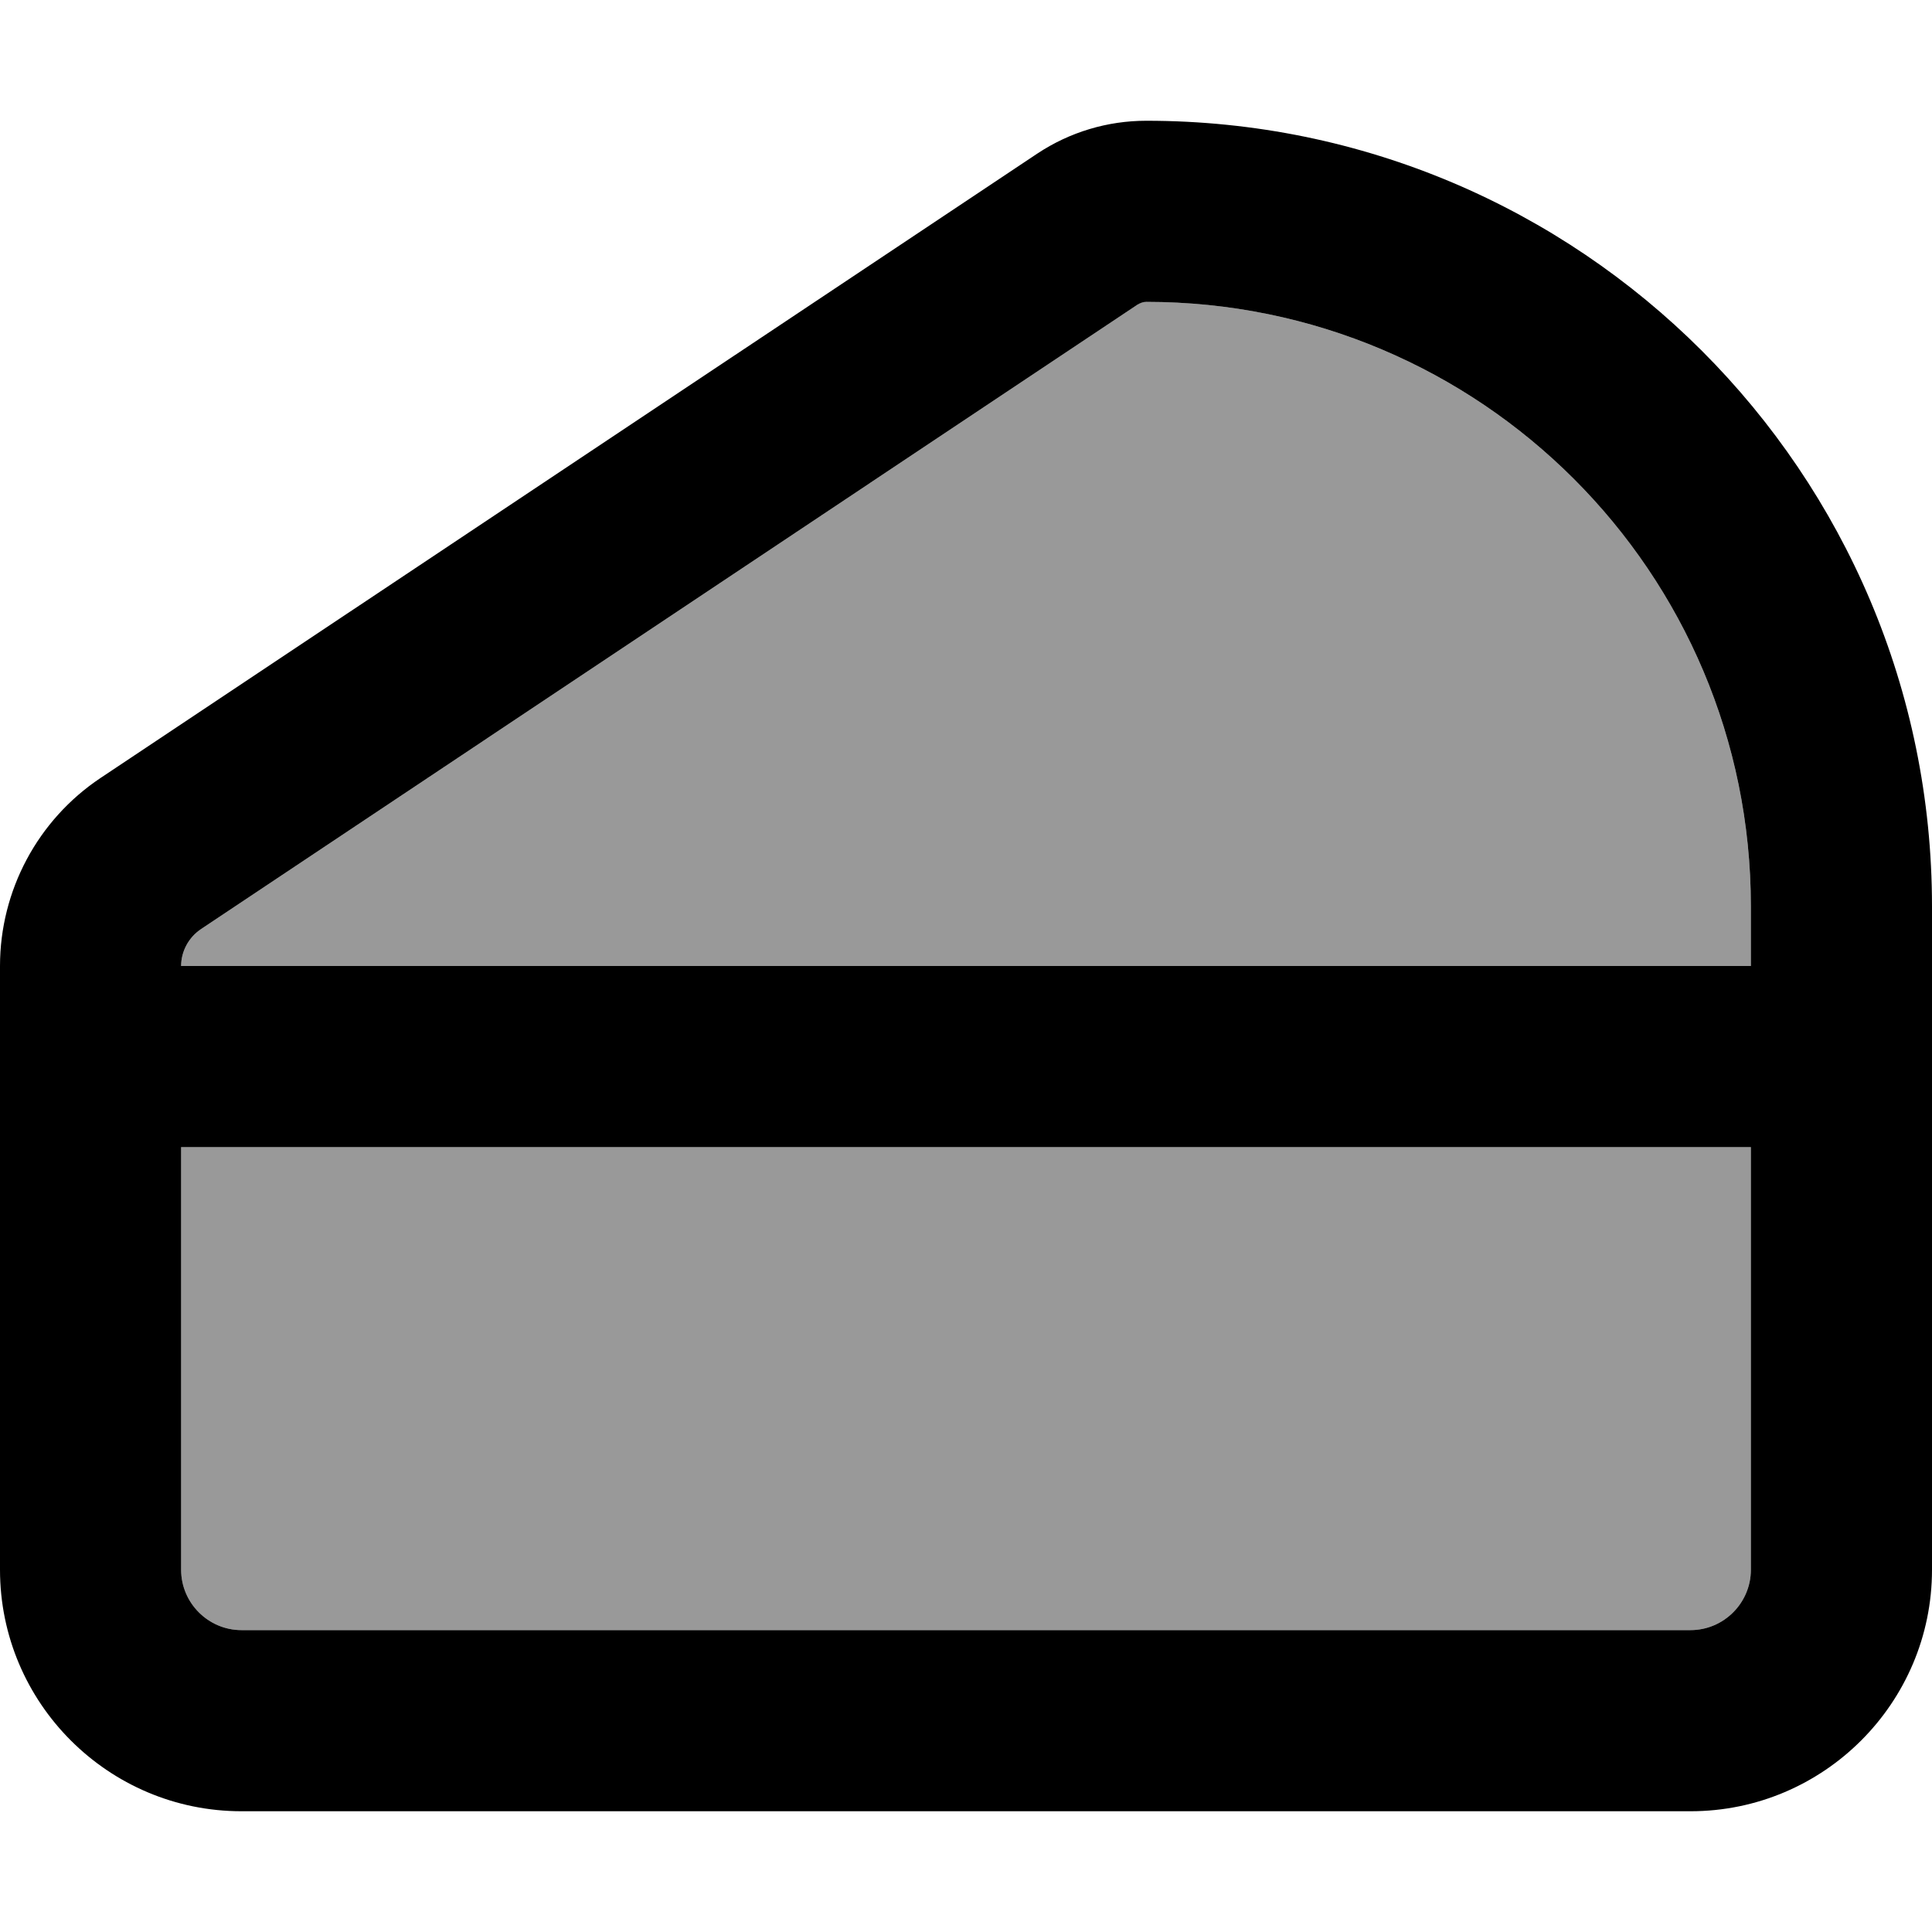 <svg xmlns="http://www.w3.org/2000/svg" viewBox="0 0 512 512"><!--! Font Awesome Pro 7.0.0 by @fontawesome - https://fontawesome.com License - https://fontawesome.com/license (Commercial License) Copyright 2025 Fonticons, Inc. --><path style="fill:currentColor;opacity:.4" d="M48 256l416 0 0-15.8c0-88.5-71.7-160.2-160.2-160.2-.8 0-1.6 .2-2.3 .7L53.3 246.2C50 248.4 48 252.1 48 256zm0 48l0 112c0 8.8 7.2 16 16 16l384 0c8.8 0 16-7.2 16-16l0-112-416 0z"/><path style="fill:currentColor;opacity:1" d="M464 240.2l0 15.8-416 0c0-3.9 2-7.6 5.3-9.8L301.5 80.7c.7-.4 1.4-.7 2.3-.7 88.5 0 160.2 71.7 160.2 160.2zM48 304l416 0 0 112c0 8.8-7.2 16-16 16L64 432c-8.8 0-16-7.2-16-16l0-112zm464-48l0-15.8c0-115-93.2-208.2-208.2-208.2-10.3 0-20.3 3-28.9 8.7L26.6 206.2C10 217.3 0 236 0 256L0 416c0 35.3 28.7 64 64 64l384 0c35.3 0 64-28.7 64-64l0-160z"/></svg>
